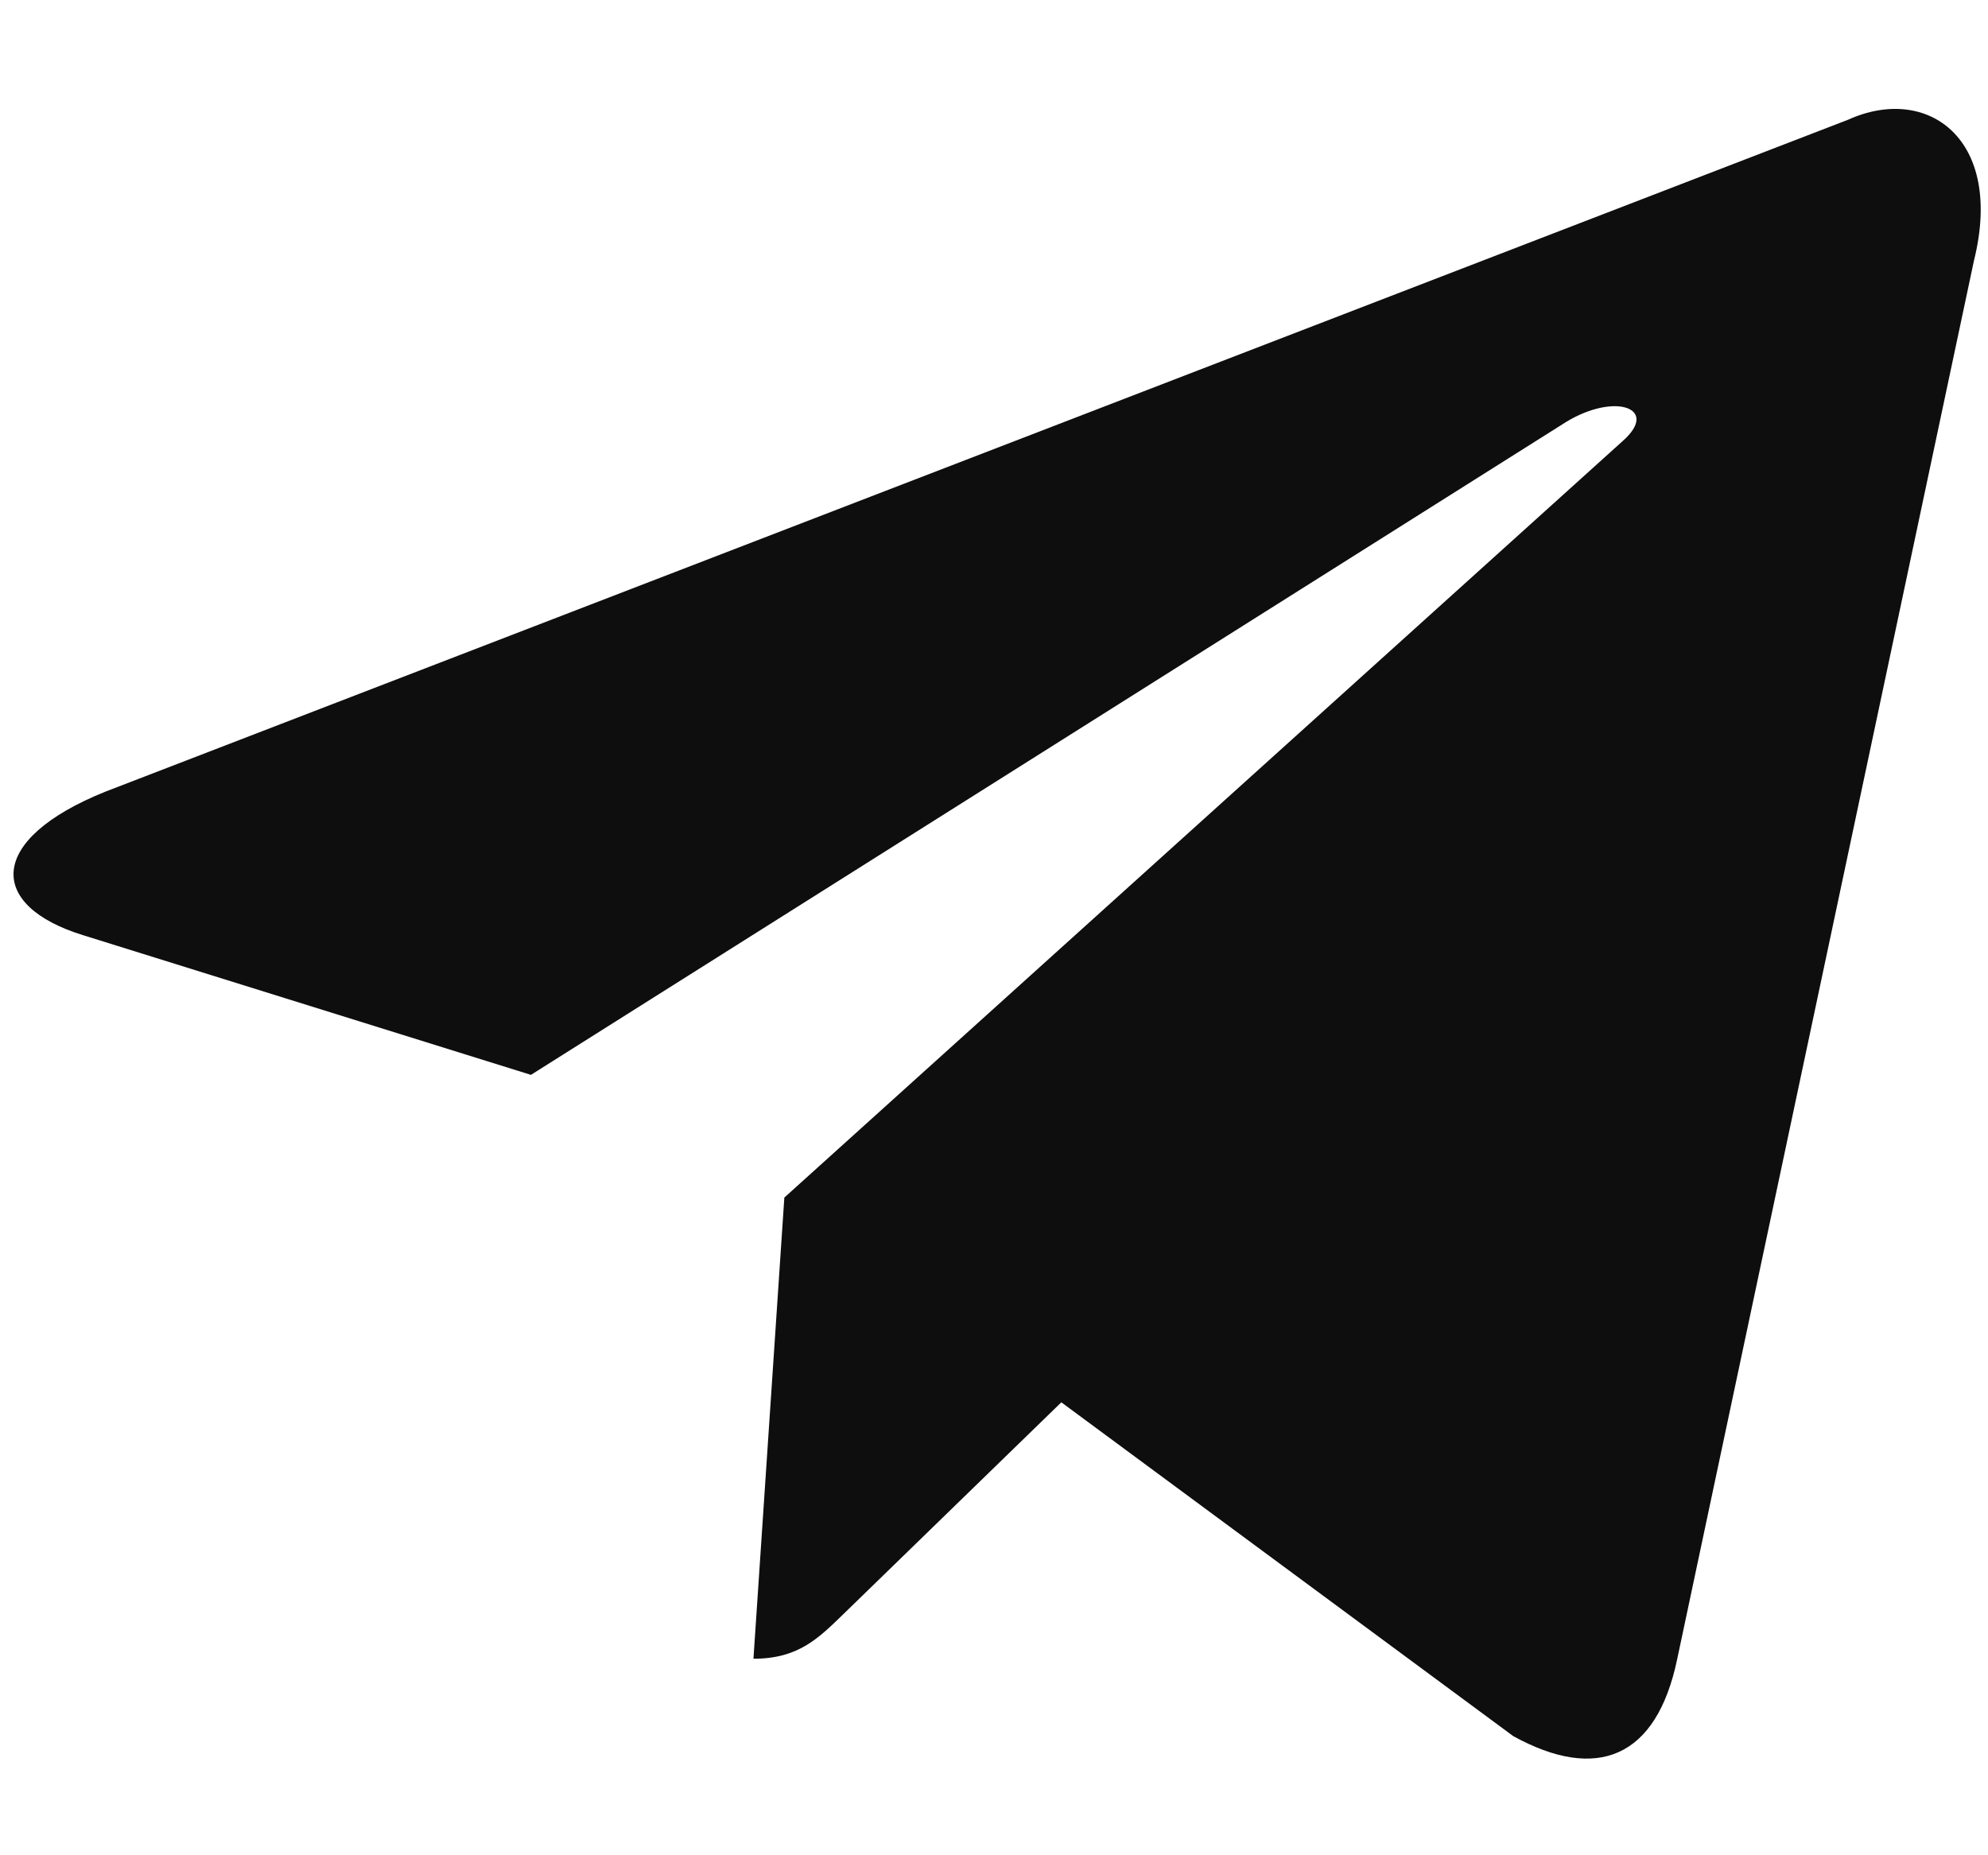 <?xml version="1.0" encoding="UTF-8"?>
<svg width="15px" height="14px" viewBox="0 0 15 14" version="1.1" xmlns="http://www.w3.org/2000/svg" xmlns:xlink="http://www.w3.org/1999/xlink">
    <title>icon-telegram-circle-484872</title>
    <g id="Page-1" stroke="none" stroke-width="1" fill="none" fill-rule="evenodd">
        <g id="icon-telegram-circle-484872" transform="translate(0.102, 0.822)" fill="#0E0E0E" fill-rule="nonzero">
            <path d="M13.841,0.082 L0.693,5.152 C-0.204,5.513 -0.199,6.013 0.528,6.236 L3.904,7.289 L11.715,2.362 C12.084,2.137 12.421,2.258 12.144,2.504 L5.816,8.215 L5.815,8.215 L5.816,8.216 L5.583,11.695 C5.924,11.695 6.075,11.539 6.266,11.354 L7.906,9.76 L11.316,12.279 C11.945,12.625 12.397,12.447 12.553,11.697 L14.792,1.145 C15.021,0.226 14.441,-0.19 13.841,0.082 Z" id="Path"></path>
        </g>
    </g>
</svg>